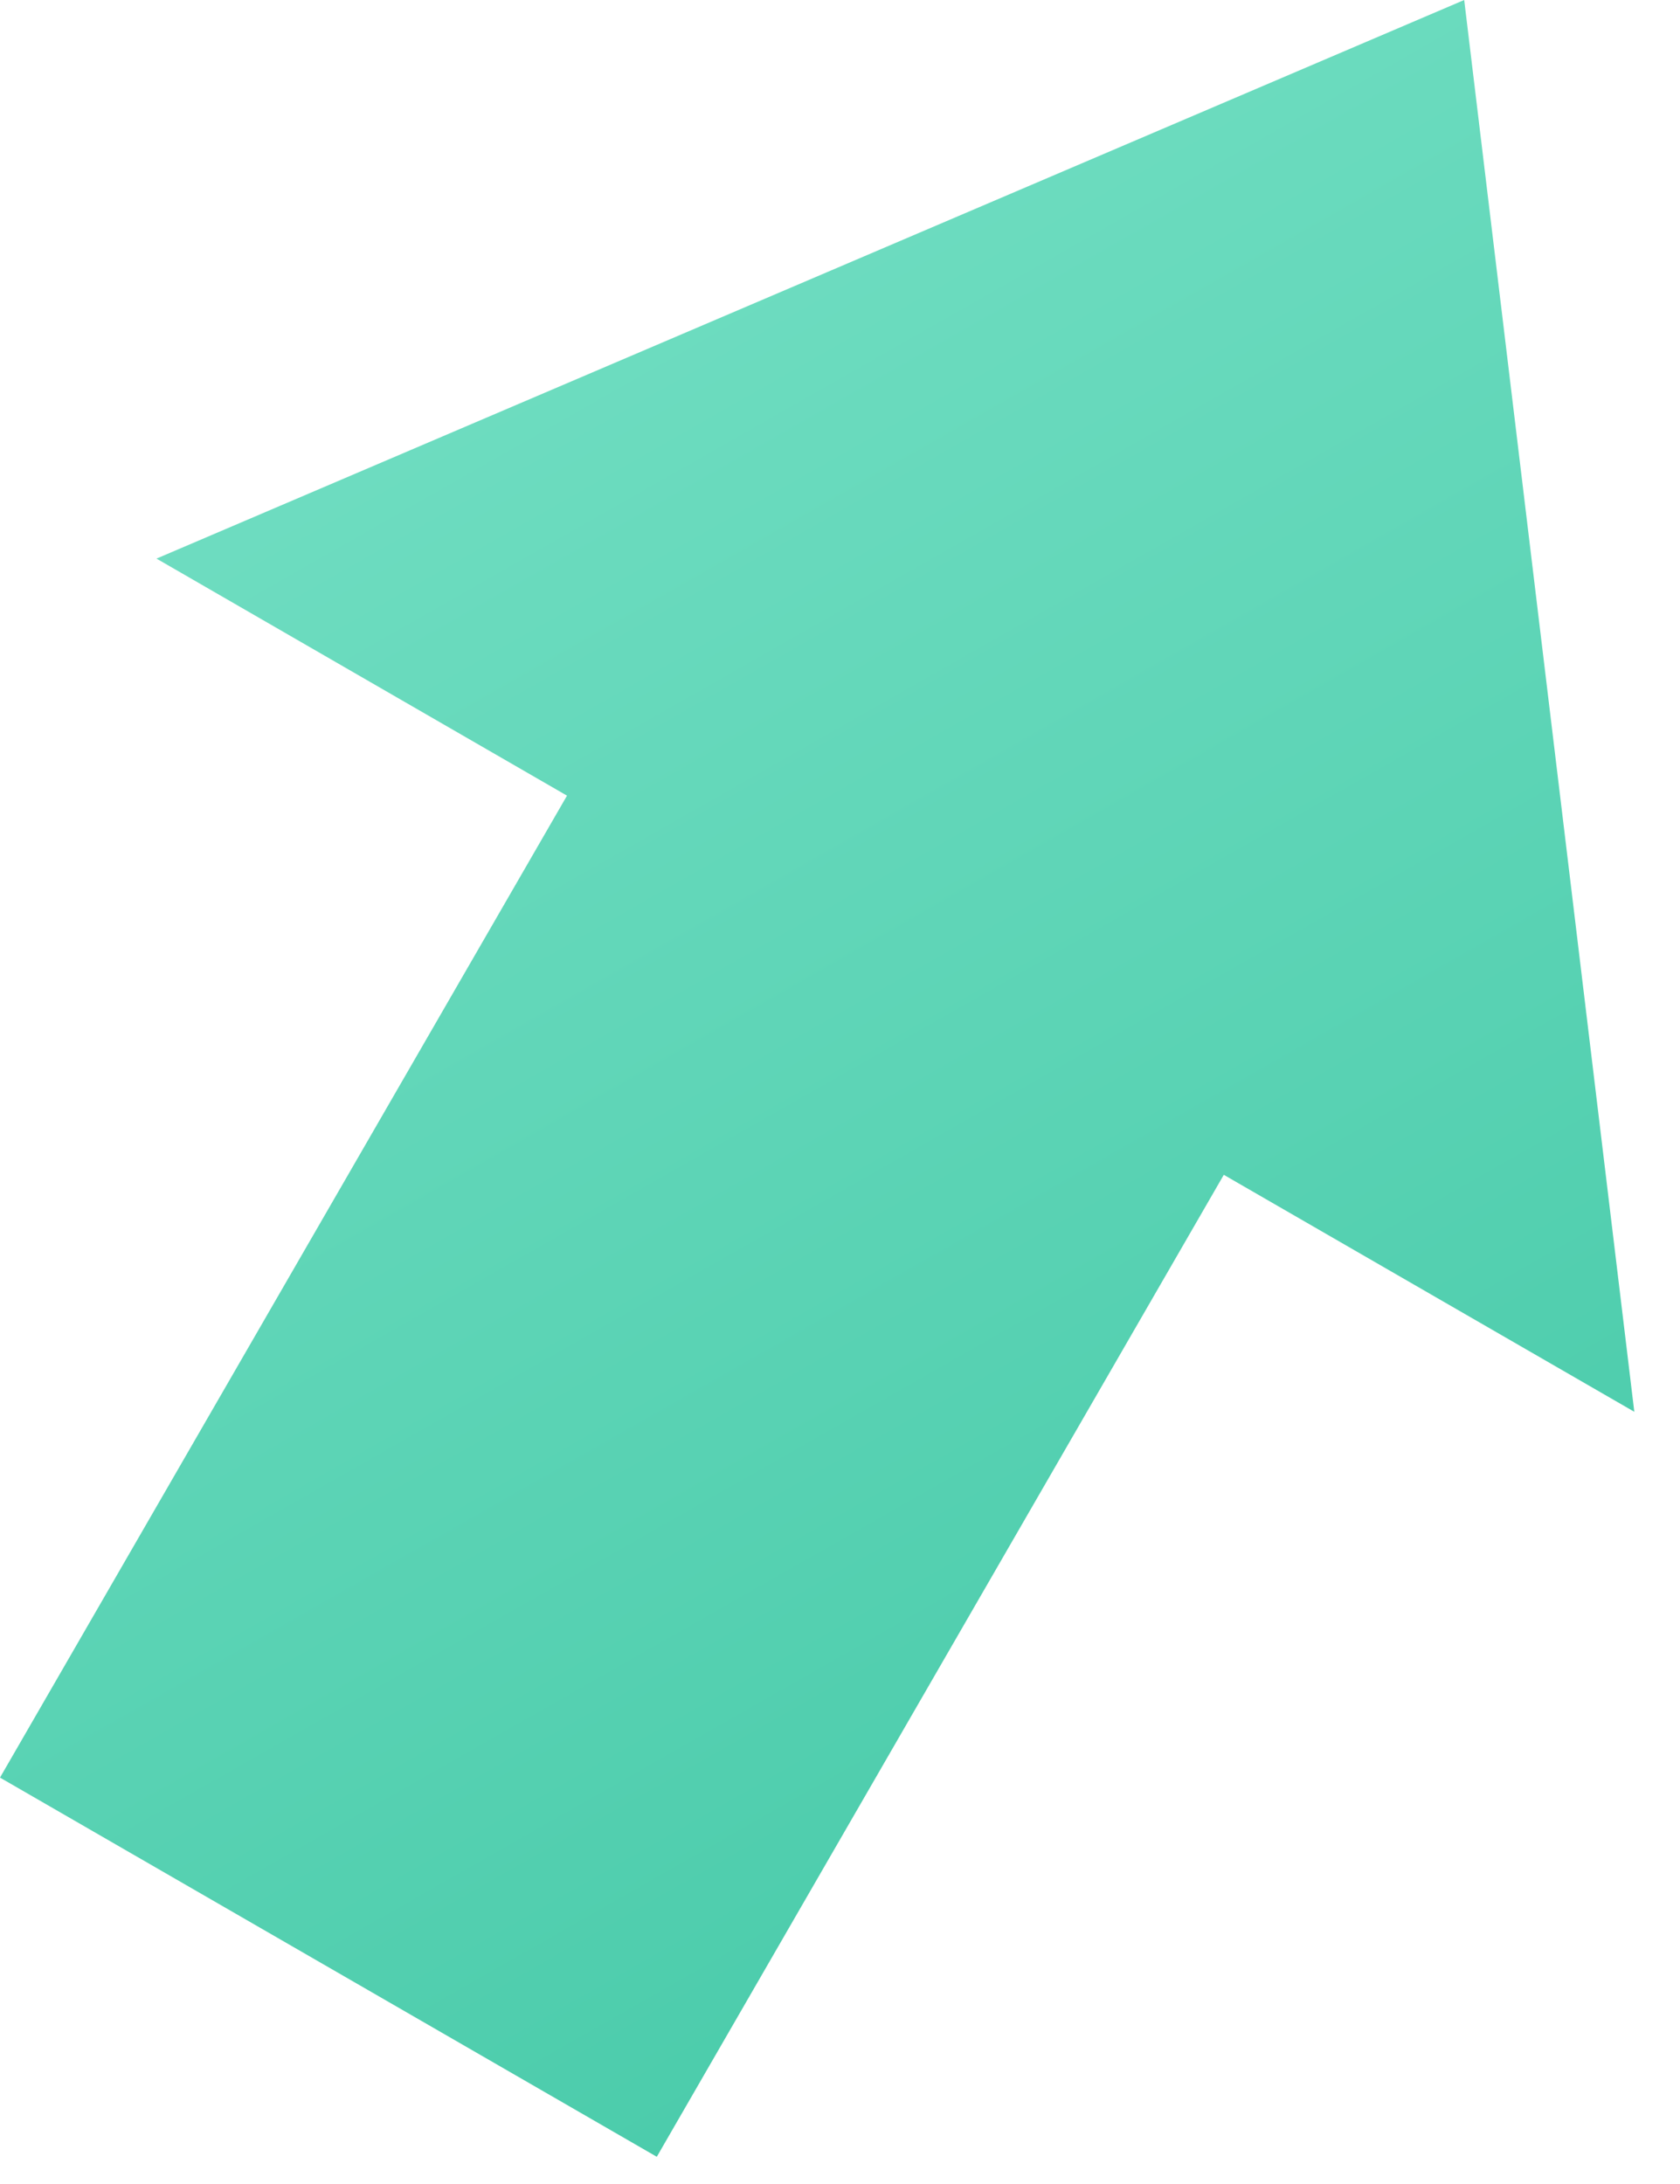 <svg xmlns="http://www.w3.org/2000/svg" width="20" height="26" viewBox="0 0 20 26">
  <defs>
    <linearGradient id="arrow-top-right-a" x1="15.904%" x2="83.883%" y1="-38.052%" y2="123.247%">
      <stop offset="0%" stop-color="#86E8CF"/>
      <stop offset="100%" stop-color="#3BC4A1"/>
    </linearGradient>
  </defs>
  <path fill="url(#arrow-top-right-a)" fill-rule="evenodd" d="M40.431,16 L42.456,32.807 L37.569,29.986 L30.819,41.676 L23,37.162 L29.75,25.472 L24.863,22.65 L40.431,16 Z" transform="translate(-23 -16)"/>
</svg>
